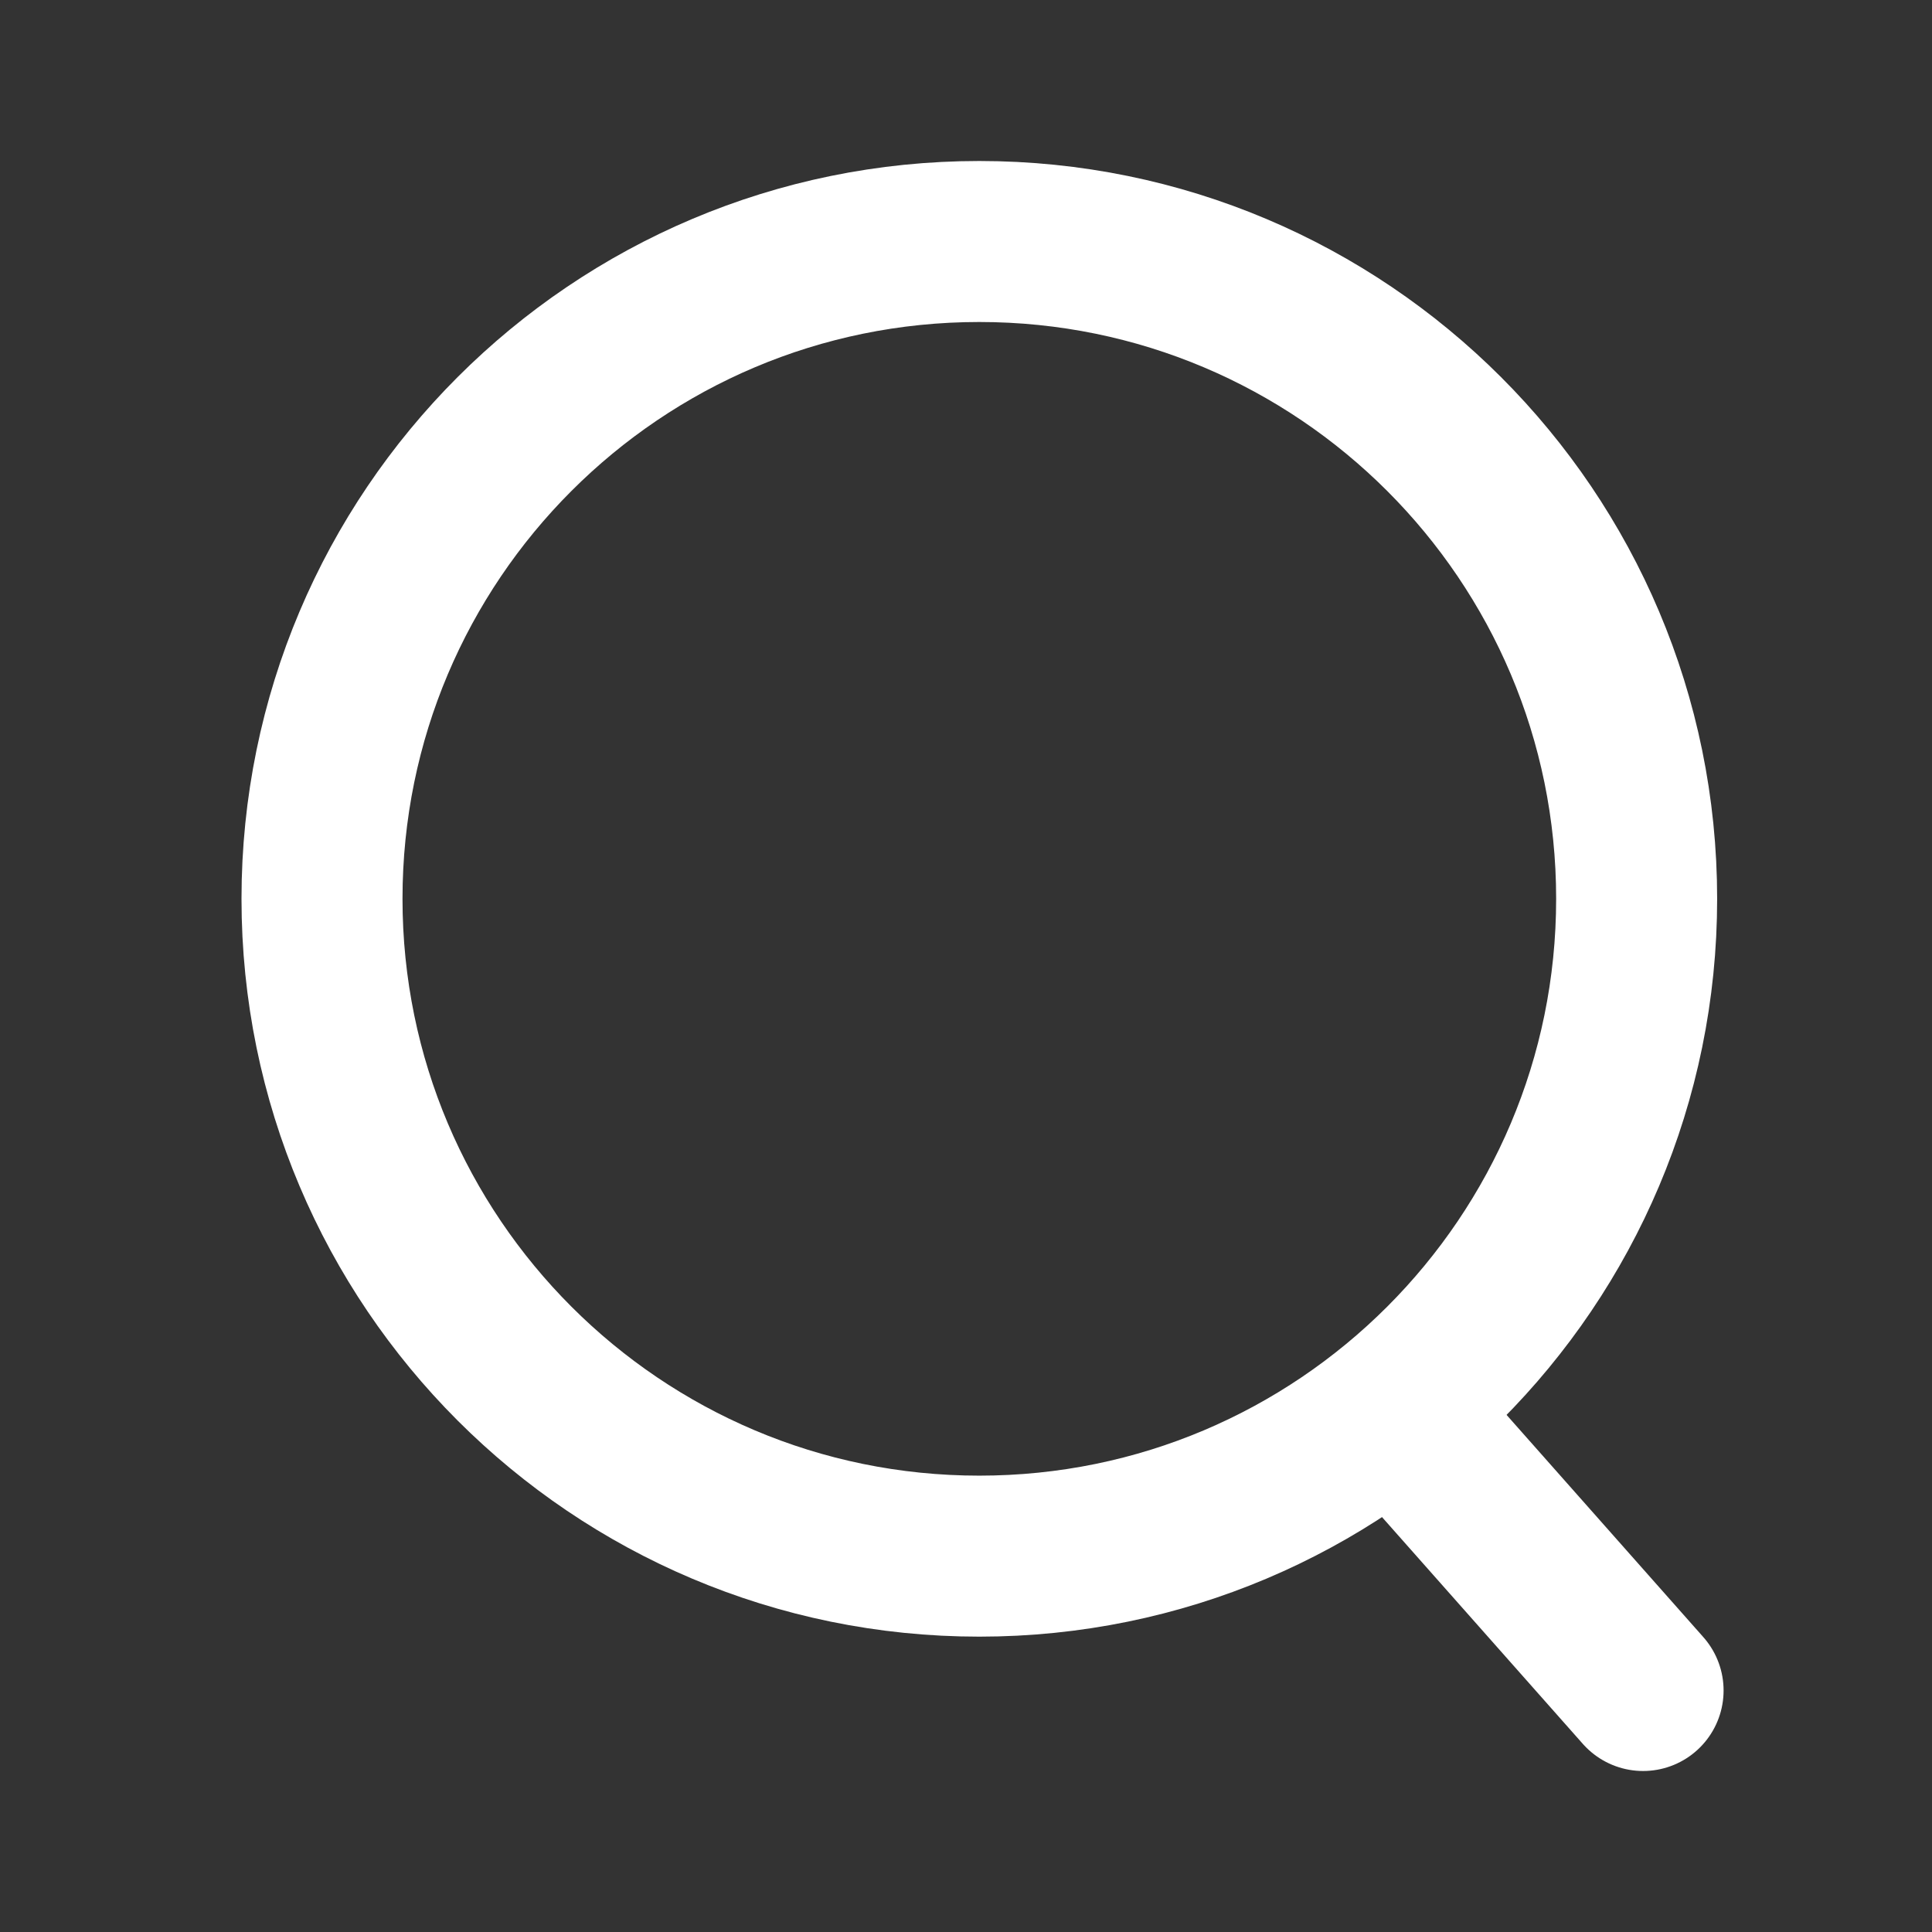 <svg width="24" height="24" viewBox="0 0 24 24" fill="none" xmlns="http://www.w3.org/2000/svg">
<rect x="0" y="0" width="24" height="24" fill="#333333" stroke="none"/>
<path d="M20.331 11.165C20.331 15.675 16.675 19.331 12.165 19.331C7.656 19.331 4 15.675 4 11.165C4 6.656 7.656 3 12.165 3C16.675 3 20.331 6.656 20.331 11.165Z" stroke="white" stroke-width="2" stroke-linecap="round" stroke-linejoin="round"/>
<path d="M17.82 18.074L20.411 21" stroke="white" stroke-width="2" stroke-linecap="round" stroke-linejoin="round"/>
</svg>
